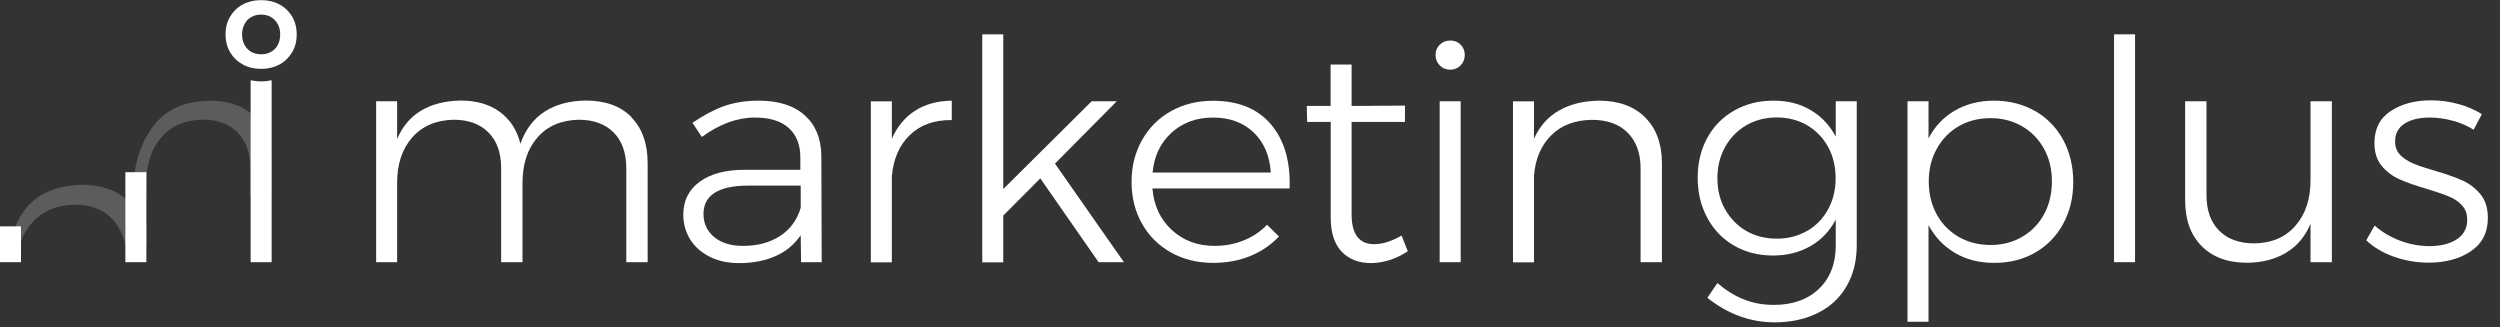 <svg xmlns="http://www.w3.org/2000/svg" width="191" height="25" viewBox="0 0 191 25" fill="none"><rect x="0" y="0" width="191" height="25" fill="#333333" stroke="none"/><path d="M48.235 8.963C49.068 9.805 49.48 10.98 49.48 12.48V20.031H47.849V12.857C47.849 11.682 47.527 10.77 46.882 10.121C46.237 9.472 45.34 9.147 44.212 9.147C42.867 9.182 41.819 9.63 41.057 10.507C40.296 11.384 39.919 12.541 39.919 13.98V20.031H38.288V12.857C38.288 11.682 37.966 10.77 37.321 10.121C36.676 9.472 35.78 9.147 34.651 9.147C33.306 9.182 32.258 9.63 31.488 10.507C30.717 11.384 30.34 12.541 30.34 13.98V20.031H28.737V7.735H30.34V10.621C30.753 9.647 31.371 8.928 32.195 8.437C33.02 7.955 34.023 7.7 35.206 7.683C36.407 7.683 37.401 7.972 38.19 8.551C38.978 9.13 39.507 9.945 39.758 10.989C40.143 9.893 40.762 9.077 41.613 8.525C42.464 7.981 43.522 7.691 44.767 7.683C46.255 7.683 47.41 8.104 48.244 8.946L48.235 8.963Z" fill="white"></path><path d="M61.201 20.031L61.174 17.97C60.681 18.689 60.036 19.224 59.229 19.575C58.432 19.926 57.509 20.101 56.47 20.101C55.618 20.101 54.875 19.943 54.229 19.619C53.584 19.294 53.083 18.856 52.733 18.295C52.384 17.733 52.204 17.102 52.204 16.392C52.204 15.33 52.626 14.488 53.459 13.883C54.301 13.269 55.448 12.971 56.927 12.971H61.147V12.033C61.147 11.059 60.851 10.314 60.26 9.779C59.669 9.244 58.808 8.981 57.67 8.981C56.326 8.981 54.982 9.472 53.62 10.463L52.903 9.384C53.755 8.805 54.561 8.376 55.323 8.104C56.093 7.832 56.971 7.691 57.957 7.691C59.471 7.691 60.645 8.06 61.478 8.805C62.312 9.551 62.733 10.577 62.751 11.892L62.778 20.031H61.201ZM59.606 18.023C60.376 17.514 60.905 16.804 61.174 15.874V14.181H57.124C56.022 14.181 55.179 14.366 54.606 14.725C54.032 15.085 53.746 15.629 53.746 16.348C53.746 17.067 54.023 17.672 54.57 18.119C55.126 18.567 55.851 18.786 56.765 18.786C57.885 18.786 58.826 18.531 59.606 18.023Z" fill="white"></path><path d="M69.919 8.454C70.69 7.963 71.622 7.709 72.715 7.691V9.174C71.389 9.156 70.323 9.533 69.516 10.314C68.71 11.085 68.253 12.138 68.136 13.471V20.04H66.532V7.744H68.136V10.603C68.548 9.665 69.149 8.946 69.919 8.454Z" fill="white"></path><path d="M83.934 20.031L79.48 13.629L76.649 16.47V20.04H75.045V2.622H76.649V14.444L83.405 7.735H85.323L80.6 12.498L85.869 20.031H83.925H83.934Z" fill="white"></path><path d="M97.106 9.507C98.127 10.717 98.602 12.348 98.522 14.401H88.047C88.154 15.716 88.656 16.777 89.534 17.576C90.412 18.382 91.496 18.786 92.796 18.786C93.593 18.786 94.337 18.645 95.027 18.365C95.717 18.084 96.308 17.689 96.801 17.172L97.715 18.067C97.106 18.707 96.38 19.207 95.52 19.558C94.668 19.908 93.728 20.084 92.706 20.084C91.496 20.084 90.412 19.821 89.471 19.294C88.531 18.768 87.787 18.04 87.258 17.102C86.721 16.163 86.452 15.094 86.452 13.892C86.452 12.691 86.721 11.638 87.258 10.691C87.796 9.744 88.531 9.007 89.471 8.49C90.412 7.963 91.478 7.7 92.661 7.7C94.615 7.7 96.093 8.305 97.115 9.516L97.106 9.507ZM97.088 13.182C97.007 11.901 96.568 10.875 95.78 10.121C94.991 9.367 93.952 8.981 92.679 8.981C91.407 8.981 90.359 9.367 89.516 10.13C88.665 10.893 88.181 11.91 88.056 13.182H97.088Z" fill="white"></path><path d="M107.563 19.189C106.702 19.768 105.771 20.075 104.785 20.101C103.826 20.101 103.064 19.812 102.509 19.233C101.953 18.654 101.667 17.786 101.667 16.628V9.314H99.865L99.839 8.095H101.658V4.929H103.262V8.095L107.339 8.069V9.314H103.262V16.374C103.262 17.891 103.835 18.654 104.991 18.654C105.627 18.654 106.326 18.435 107.079 17.996L107.554 19.189H107.563Z" fill="white"></path><path d="M111.595 3.411C111.801 3.622 111.909 3.885 111.909 4.201C111.909 4.517 111.801 4.78 111.586 4.999C111.371 5.218 111.111 5.323 110.807 5.323C110.484 5.323 110.215 5.218 110 4.999C109.785 4.78 109.677 4.517 109.677 4.201C109.677 3.885 109.785 3.622 110 3.411C110.215 3.201 110.484 3.096 110.807 3.096C111.129 3.096 111.389 3.201 111.595 3.411ZM109.991 7.735H111.595V20.031H109.991V7.735Z" fill="white"></path><path d="M125.69 8.972C126.541 9.823 126.971 10.989 126.971 12.48V20.031H125.34V12.857C125.34 11.699 125.009 10.796 124.355 10.138C123.701 9.481 122.787 9.156 121.622 9.156C120.331 9.174 119.292 9.56 118.521 10.331C117.742 11.094 117.303 12.129 117.195 13.427V20.04H115.591V7.744H117.195V10.603C117.625 9.647 118.262 8.928 119.104 8.446C119.946 7.963 120.959 7.709 122.159 7.691C123.665 7.691 124.839 8.121 125.69 8.972Z" fill="white"></path><path d="M141.855 7.735V18.733C141.855 19.917 141.604 20.961 141.084 21.855C140.574 22.75 139.839 23.434 138.889 23.907C137.939 24.381 136.837 24.627 135.591 24.627C133.737 24.627 132.016 24.004 130.439 22.75L131.21 21.627C131.846 22.171 132.518 22.592 133.226 22.873C133.925 23.153 134.695 23.294 135.529 23.294C136.962 23.294 138.109 22.881 138.97 22.066C139.821 21.241 140.251 20.145 140.251 18.768V16.777C139.803 17.637 139.167 18.312 138.333 18.794C137.5 19.277 136.541 19.522 135.457 19.522C134.373 19.522 133.342 19.268 132.473 18.759C131.604 18.251 130.923 17.549 130.439 16.646C129.955 15.751 129.704 14.725 129.704 13.585C129.704 12.445 129.946 11.428 130.439 10.533C130.923 9.638 131.613 8.946 132.491 8.446C133.369 7.946 134.364 7.691 135.484 7.691C136.604 7.691 137.518 7.928 138.333 8.411C139.149 8.884 139.785 9.568 140.251 10.437V7.735H141.855ZM138.065 17.646C138.755 17.242 139.283 16.698 139.668 15.988C140.054 15.286 140.242 14.497 140.242 13.62C140.242 12.743 140.054 11.928 139.668 11.226C139.283 10.524 138.746 9.972 138.065 9.568C137.375 9.174 136.604 8.972 135.744 8.972C134.884 8.972 134.104 9.174 133.423 9.568C132.733 9.972 132.195 10.515 131.801 11.226C131.407 11.928 131.21 12.726 131.21 13.62C131.21 14.515 131.407 15.304 131.801 15.997C132.195 16.69 132.724 17.242 133.405 17.637C134.086 18.032 134.866 18.233 135.744 18.233C136.622 18.233 137.384 18.032 138.065 17.637V17.646Z" fill="white"></path><path d="M155.484 8.481C156.398 9.007 157.115 9.744 157.626 10.682C158.136 11.629 158.396 12.699 158.396 13.909C158.396 15.12 158.136 16.163 157.626 17.102C157.115 18.04 156.407 18.768 155.493 19.294C154.579 19.821 153.54 20.084 152.375 20.084C151.21 20.084 150.215 19.829 149.355 19.321C148.495 18.812 147.823 18.102 147.339 17.198V24.583H145.735V7.735H147.339V10.577C147.805 9.674 148.468 8.963 149.337 8.454C150.206 7.946 151.21 7.691 152.348 7.691C153.486 7.691 154.552 7.955 155.475 8.481H155.484ZM154.489 18.093C155.206 17.681 155.771 17.102 156.165 16.365C156.568 15.629 156.765 14.795 156.765 13.857C156.765 12.918 156.568 12.103 156.165 11.375C155.762 10.638 155.206 10.068 154.489 9.647C153.773 9.235 152.966 9.025 152.07 9.025C151.174 9.025 150.35 9.235 149.642 9.647C148.934 10.059 148.369 10.638 147.966 11.375C147.554 12.112 147.357 12.936 147.357 13.857C147.357 14.778 147.554 15.629 147.957 16.365C148.36 17.102 148.916 17.672 149.633 18.093C150.35 18.505 151.165 18.716 152.079 18.716C152.993 18.716 153.781 18.505 154.498 18.093H154.489Z" fill="white"></path><path d="M161.514 2.622H163.118V20.031H161.514V2.622Z" fill="white"></path><path d="M178.154 7.735V20.031H176.523V17.102C176.111 18.075 175.493 18.803 174.668 19.303C173.844 19.803 172.849 20.057 171.684 20.075C170.197 20.075 169.032 19.645 168.199 18.794C167.357 17.944 166.944 16.777 166.944 15.286V7.735H168.575V14.909C168.575 16.067 168.898 16.97 169.543 17.619C170.188 18.268 171.084 18.593 172.213 18.593C173.557 18.575 174.615 18.128 175.376 17.242C176.147 16.356 176.523 15.199 176.523 13.76V7.735H178.154Z" fill="white"></path><path d="M187.392 9.226C186.801 9.06 186.219 8.981 185.645 8.981C184.848 8.981 184.202 9.13 183.719 9.437C183.235 9.744 182.984 10.2 182.984 10.805C182.984 11.226 183.118 11.568 183.378 11.84C183.638 12.103 183.97 12.322 184.364 12.489C184.758 12.655 185.305 12.839 186.004 13.041C186.864 13.287 187.572 13.541 188.109 13.778C188.656 14.024 189.113 14.374 189.498 14.83C189.883 15.286 190.072 15.9 190.072 16.646C190.072 17.76 189.642 18.602 188.781 19.189C187.921 19.777 186.837 20.066 185.547 20.066C184.633 20.066 183.754 19.917 182.912 19.619C182.061 19.321 181.353 18.9 180.78 18.356L181.425 17.233C181.971 17.716 182.607 18.102 183.351 18.382C184.095 18.663 184.848 18.803 185.618 18.803C186.469 18.803 187.159 18.628 187.688 18.286C188.226 17.944 188.495 17.444 188.495 16.786C188.495 16.33 188.36 15.962 188.082 15.672C187.814 15.383 187.473 15.155 187.061 14.997C186.658 14.83 186.093 14.637 185.367 14.418C184.516 14.173 183.835 13.927 183.306 13.69C182.778 13.454 182.33 13.111 181.962 12.673C181.595 12.234 181.407 11.647 181.407 10.928C181.407 9.849 181.819 9.033 182.643 8.49C183.468 7.946 184.489 7.665 185.726 7.665C186.443 7.665 187.142 7.762 187.814 7.946C188.486 8.13 189.086 8.393 189.615 8.718L188.987 9.91C188.513 9.612 187.975 9.384 187.383 9.217L187.392 9.226Z" fill="white"></path><path opacity="0.2" d="M11.192 17.154C11.129 17.286 11.066 17.418 11.022 17.558C10.753 16.47 10.215 15.62 9.391 15.023C8.566 14.418 7.536 14.12 6.29 14.12C5.063 14.138 4.014 14.401 3.163 14.901C2.303 15.4 1.667 16.163 1.228 17.172L0.977 18.663H1.523C1.721 18.049 2.025 17.514 2.428 17.049C3.226 16.137 4.319 15.664 5.717 15.637C6.9 15.637 7.823 15.979 8.495 16.646C9.005 17.163 9.462 17.97 9.588 18.803L11.201 18.663V17.163L11.192 17.154Z" fill="white"></path><path opacity="0.2" d="M16.031 7.691C14.785 7.709 13.737 7.99 12.877 8.533C12.025 9.077 11.183 10.13 10.663 11.62C10.153 13.085 10.332 13.646 10.09 14.988H11.183V13.971C11.183 12.533 11.559 11.375 12.321 10.498C13.083 9.621 14.131 9.165 15.475 9.139C16.613 9.139 17.5 9.463 18.145 10.112C18.791 10.761 19.113 11.673 19.113 12.848V14.988H20.744V12.471C20.744 10.972 20.332 9.796 19.498 8.954C18.665 8.112 17.509 7.691 16.022 7.691H16.031Z" fill="white"></path><path d="M0 17.295H1.604V20.031H0V17.295Z" fill="white"></path><path d="M9.579 13.155H11.183V20.031H9.579V13.155Z" fill="white"></path><path d="M20.753 6.13V20.031H19.149V6.13C19.409 6.183 19.677 6.218 19.955 6.218C20.233 6.218 20.502 6.183 20.762 6.13H20.753ZM18.548 4.92C18.136 4.701 17.814 4.385 17.581 3.99C17.348 3.596 17.231 3.14 17.231 2.622C17.231 2.122 17.348 1.666 17.581 1.272C17.697 1.079 17.832 0.903 17.984 0.754C18.145 0.596 18.333 0.456 18.548 0.342C18.961 0.123 19.436 0.009 19.955 0.009C20.475 0.009 20.95 0.123 21.353 0.342C21.765 0.561 22.088 0.877 22.321 1.272C22.554 1.666 22.67 2.122 22.67 2.631C22.67 3.14 22.554 3.596 22.321 3.99C22.088 4.385 21.765 4.701 21.353 4.929C20.941 5.148 20.475 5.262 19.955 5.262C19.427 5.262 18.952 5.148 18.548 4.929V4.92ZM19.194 3.964C19.418 4.087 19.669 4.148 19.955 4.148C20.233 4.148 20.484 4.087 20.708 3.964C20.806 3.912 20.896 3.841 20.977 3.762C21.075 3.666 21.156 3.561 21.219 3.438C21.344 3.21 21.407 2.938 21.407 2.631C21.407 2.342 21.344 2.07 21.219 1.842C21.093 1.614 20.923 1.438 20.708 1.307C20.484 1.175 20.233 1.114 19.955 1.114C19.669 1.114 19.418 1.175 19.194 1.307C18.97 1.438 18.799 1.605 18.683 1.842C18.557 2.07 18.495 2.333 18.495 2.631C18.495 2.929 18.557 3.201 18.683 3.438C18.808 3.666 18.979 3.841 19.194 3.964Z" fill="white"></path></svg>